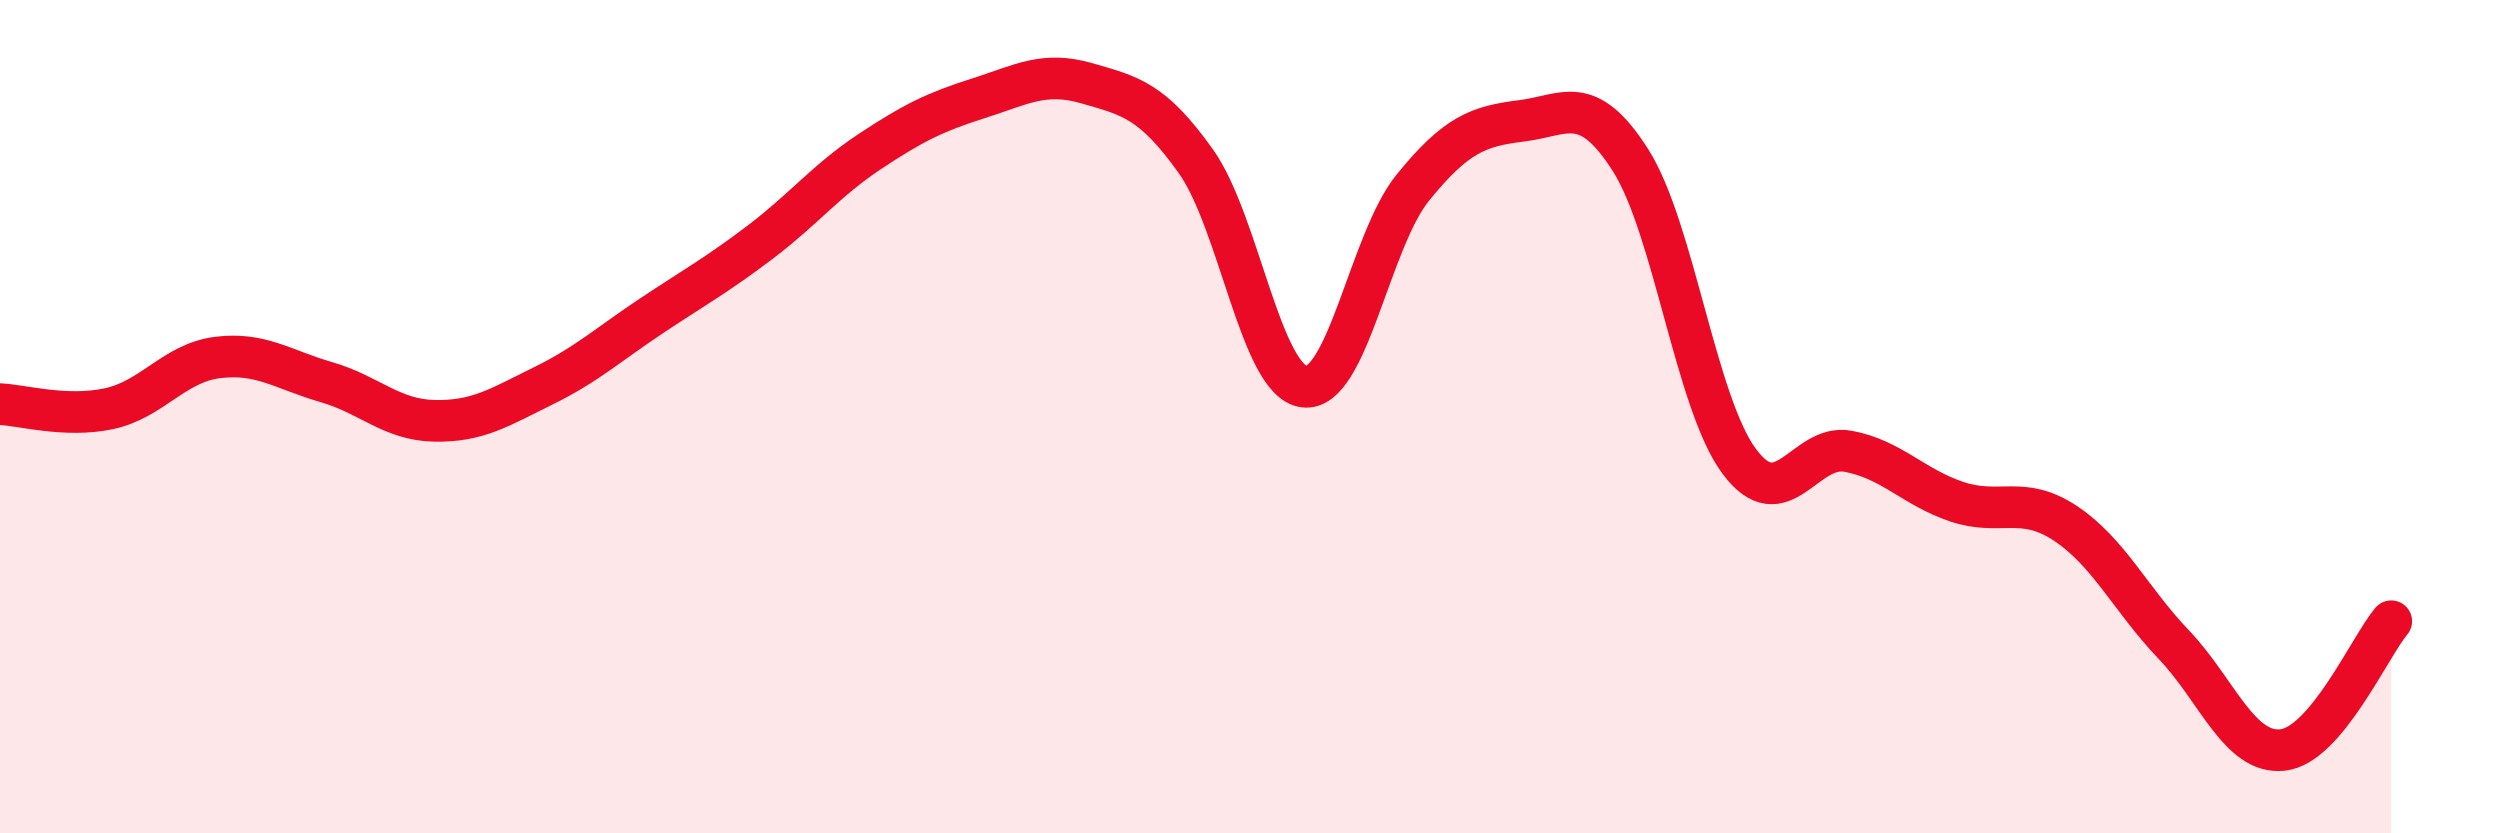 
    <svg width="60" height="20" viewBox="0 0 60 20" xmlns="http://www.w3.org/2000/svg">
      <path
        d="M 0,9.7 C 0.52,9.72 1.57,10.03 2.61,9.81 C 3.65,9.59 4.18,8.71 5.22,8.58 C 6.26,8.45 6.79,8.87 7.83,9.17 C 8.87,9.47 9.39,10.08 10.43,10.1 C 11.47,10.12 12,9.77 13.04,9.26 C 14.08,8.75 14.61,8.26 15.65,7.57 C 16.69,6.88 17.22,6.59 18.26,5.8 C 19.3,5.01 19.83,4.33 20.87,3.64 C 21.91,2.95 22.44,2.69 23.48,2.36 C 24.52,2.03 25.05,1.7 26.09,2 C 27.13,2.3 27.66,2.41 28.7,3.87 C 29.74,5.33 30.26,9.15 31.3,9.28 C 32.34,9.41 32.87,5.78 33.91,4.5 C 34.95,3.22 35.48,3.03 36.52,2.9 C 37.56,2.77 38.09,2.21 39.13,3.84 C 40.17,5.47 40.7,9.67 41.74,11.07 C 42.78,12.47 43.31,10.64 44.35,10.83 C 45.39,11.02 45.92,11.69 46.96,12.04 C 48,12.39 48.53,11.87 49.57,12.56 C 50.61,13.25 51.13,14.38 52.17,15.47 C 53.21,16.56 53.74,18.11 54.78,18 C 55.82,17.89 56.87,15.53 57.39,14.91L57.39 20L0 20Z"
        fill="#EB0A25"
        opacity="0.1"
        stroke-linecap="round"
        stroke-linejoin="round"
      />
      <path
        d="M 0,9.7 C 0.52,9.72 1.57,10.03 2.61,9.81 C 3.65,9.59 4.18,8.71 5.22,8.58 C 6.26,8.45 6.79,8.87 7.83,9.17 C 8.87,9.47 9.39,10.08 10.43,10.1 C 11.47,10.12 12,9.77 13.04,9.26 C 14.08,8.75 14.61,8.26 15.65,7.57 C 16.69,6.88 17.22,6.59 18.26,5.8 C 19.3,5.01 19.83,4.33 20.87,3.64 C 21.91,2.95 22.44,2.69 23.48,2.36 C 24.52,2.03 25.05,1.7 26.09,2 C 27.13,2.3 27.66,2.41 28.7,3.87 C 29.74,5.33 30.26,9.15 31.3,9.28 C 32.34,9.41 32.87,5.78 33.91,4.5 C 34.95,3.22 35.48,3.03 36.52,2.9 C 37.56,2.77 38.09,2.21 39.13,3.84 C 40.17,5.47 40.7,9.67 41.74,11.07 C 42.78,12.47 43.31,10.64 44.35,10.83 C 45.39,11.02 45.92,11.69 46.96,12.04 C 48,12.39 48.53,11.87 49.57,12.56 C 50.61,13.25 51.13,14.38 52.17,15.47 C 53.21,16.56 53.74,18.11 54.78,18 C 55.82,17.89 56.87,15.53 57.39,14.91"
        stroke="#EB0A25"
        stroke-width="1"
        fill="none"
        stroke-linecap="round"
        stroke-linejoin="round"
      />
    </svg>
  